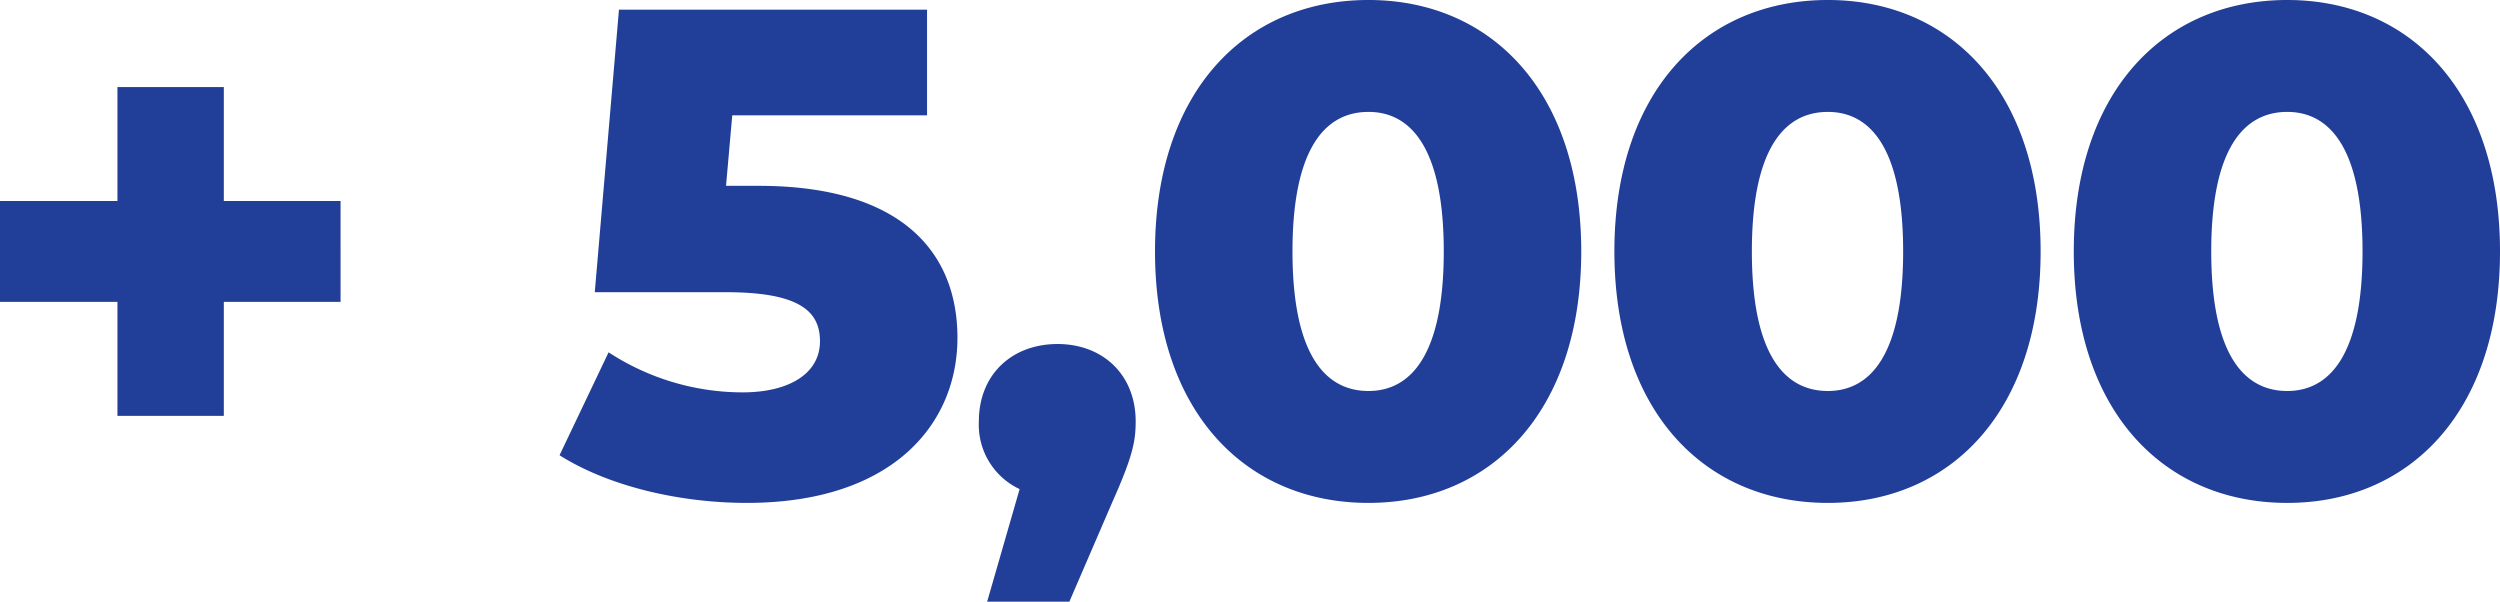 <svg xmlns="http://www.w3.org/2000/svg" width="289.52" height="69.68" viewBox="0 0 289.52 69.68"><path d="M-104.36-33.84h-13.52v-13.2H-130.2v13.2h-13.6v11.68h13.6v13.2h12.32v-13.2h13.52Zm48.4-1.76h-3.76l.72-8.16h22.56V-56H-72.12l-2.8,32.72h15.2c8.56,0,10.88,2.24,10.88,5.68,0,3.76-3.6,5.92-8.96,5.92a28.428,28.428,0,0,1-15.52-4.64L-79-4.4c5.68,3.6,13.92,5.52,21.68,5.52C-40.44,1.12-32.92-8-32.92-18-32.92-27.92-39.4-35.6-55.96-35.6Zm34.64,18.32c-5.28,0-9.12,3.52-9.12,8.96A8.215,8.215,0,0,0-25.72-.48l-3.76,13.04h9.52L-14.92.88c2.32-5.2,2.64-6.96,2.64-9.2C-12.28-13.76-16.12-17.28-21.32-17.28Zm36,18.4C28.92,1.12,39.32-9.52,39.32-28S28.92-57.12,14.68-57.12C.36-57.12-10.04-46.48-10.04-28S.36,1.12,14.68,1.12Zm0-12.96c-5.12,0-8.8-4.4-8.8-16.16s3.68-16.16,8.8-16.16c5.04,0,8.72,4.4,8.72,16.16S19.72-11.84,14.68-11.84ZM67.88,1.12C82.12,1.12,92.52-9.52,92.52-28S82.12-57.12,67.88-57.12C53.56-57.12,43.16-46.48,43.16-28S53.56,1.12,67.88,1.12Zm0-12.96c-5.12,0-8.8-4.4-8.8-16.16s3.68-16.16,8.8-16.16c5.04,0,8.72,4.4,8.72,16.16S72.92-11.84,67.88-11.84Zm53.2,12.96c14.24,0,24.64-10.64,24.64-29.12s-10.4-29.12-24.64-29.12c-14.32,0-24.72,10.64-24.72,29.12S106.76,1.12,121.08,1.12Zm0-12.96c-5.12,0-8.8-4.4-8.8-16.16s3.68-16.16,8.8-16.16c5.04,0,8.72,4.4,8.72,16.16S126.12-11.84,121.08-11.84Z" transform="translate(143.8 57.12)" fill="#213e98"/></svg>